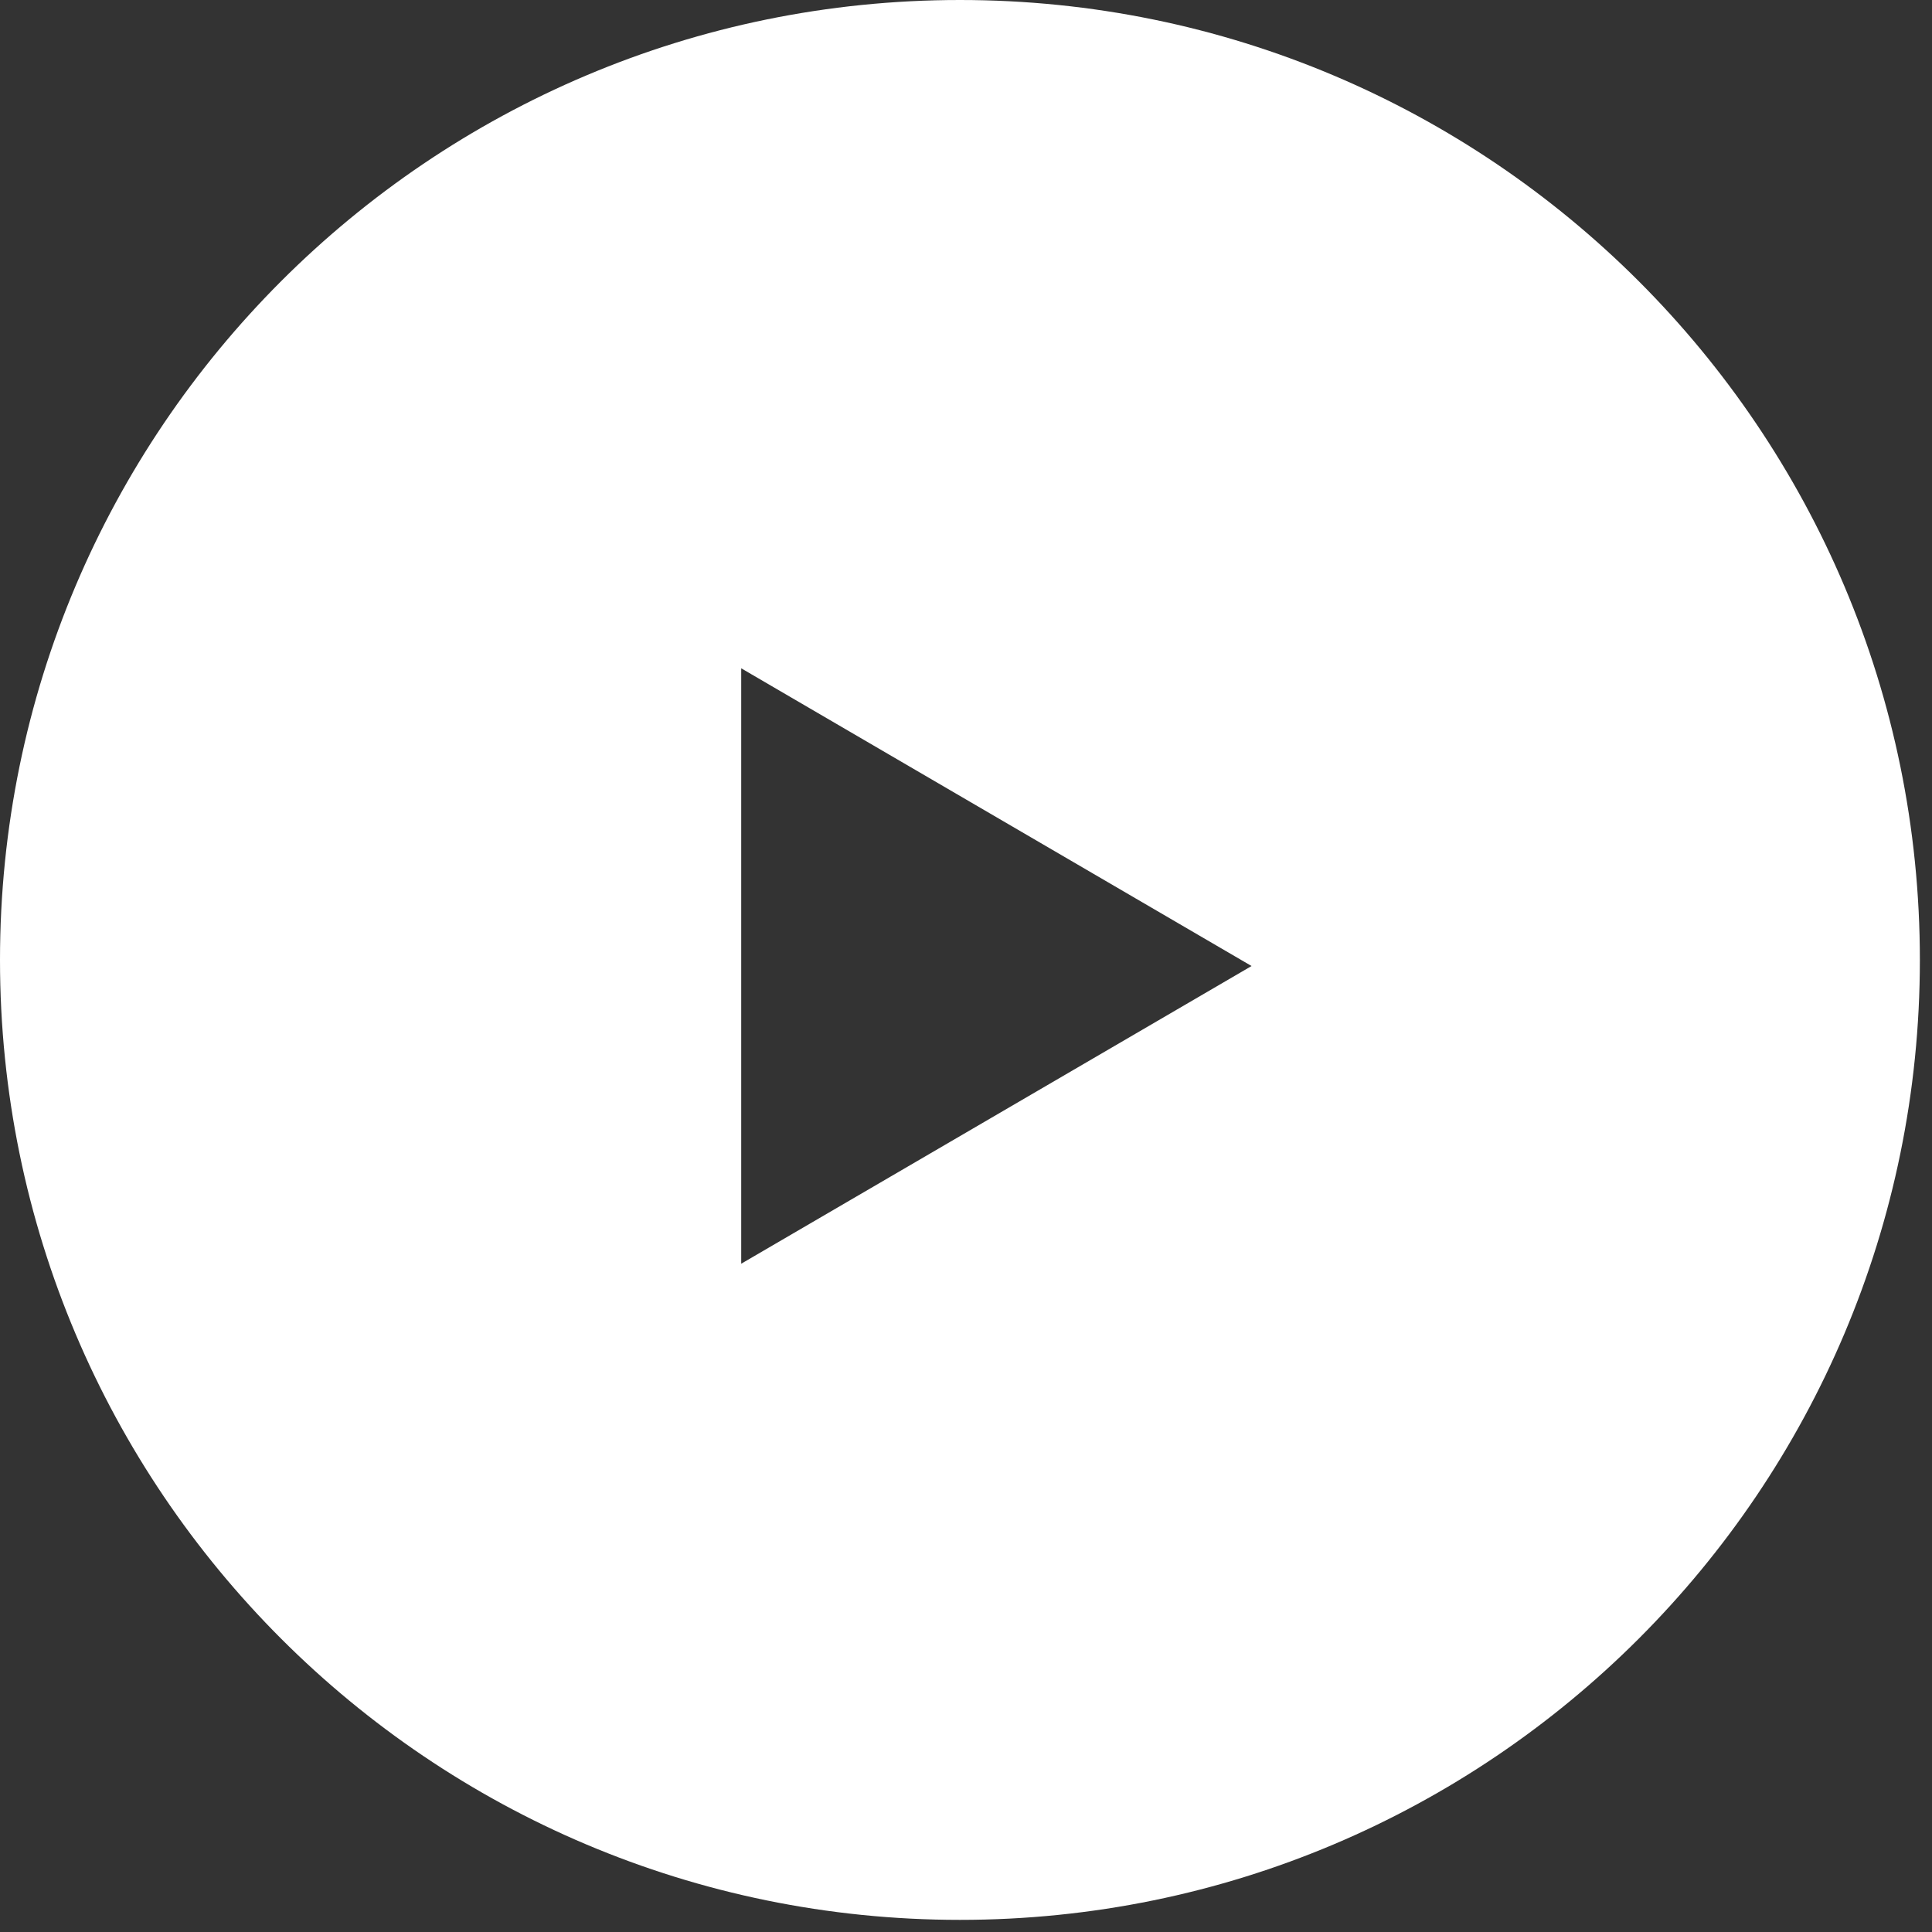 <svg width="159" height="159" viewBox="0 0 159 159" fill="none" xmlns="http://www.w3.org/2000/svg">
<rect x="0" y="0" width="159" height="159" fill="#333333" stroke="none"/>
<path fill-rule="evenodd" clip-rule="evenodd" d="M79.001 158.002C122.632 158.002 158.002 122.632 158.002 79.001C158.002 35.37 122.632 0 79.001 0C35.37 0 0 35.37 0 79.001C0 122.632 35.37 158.002 79.001 158.002ZM61.001 104.001V55.001L103.001 79.502L61.001 104.001Z" fill="white"/>
</svg>
